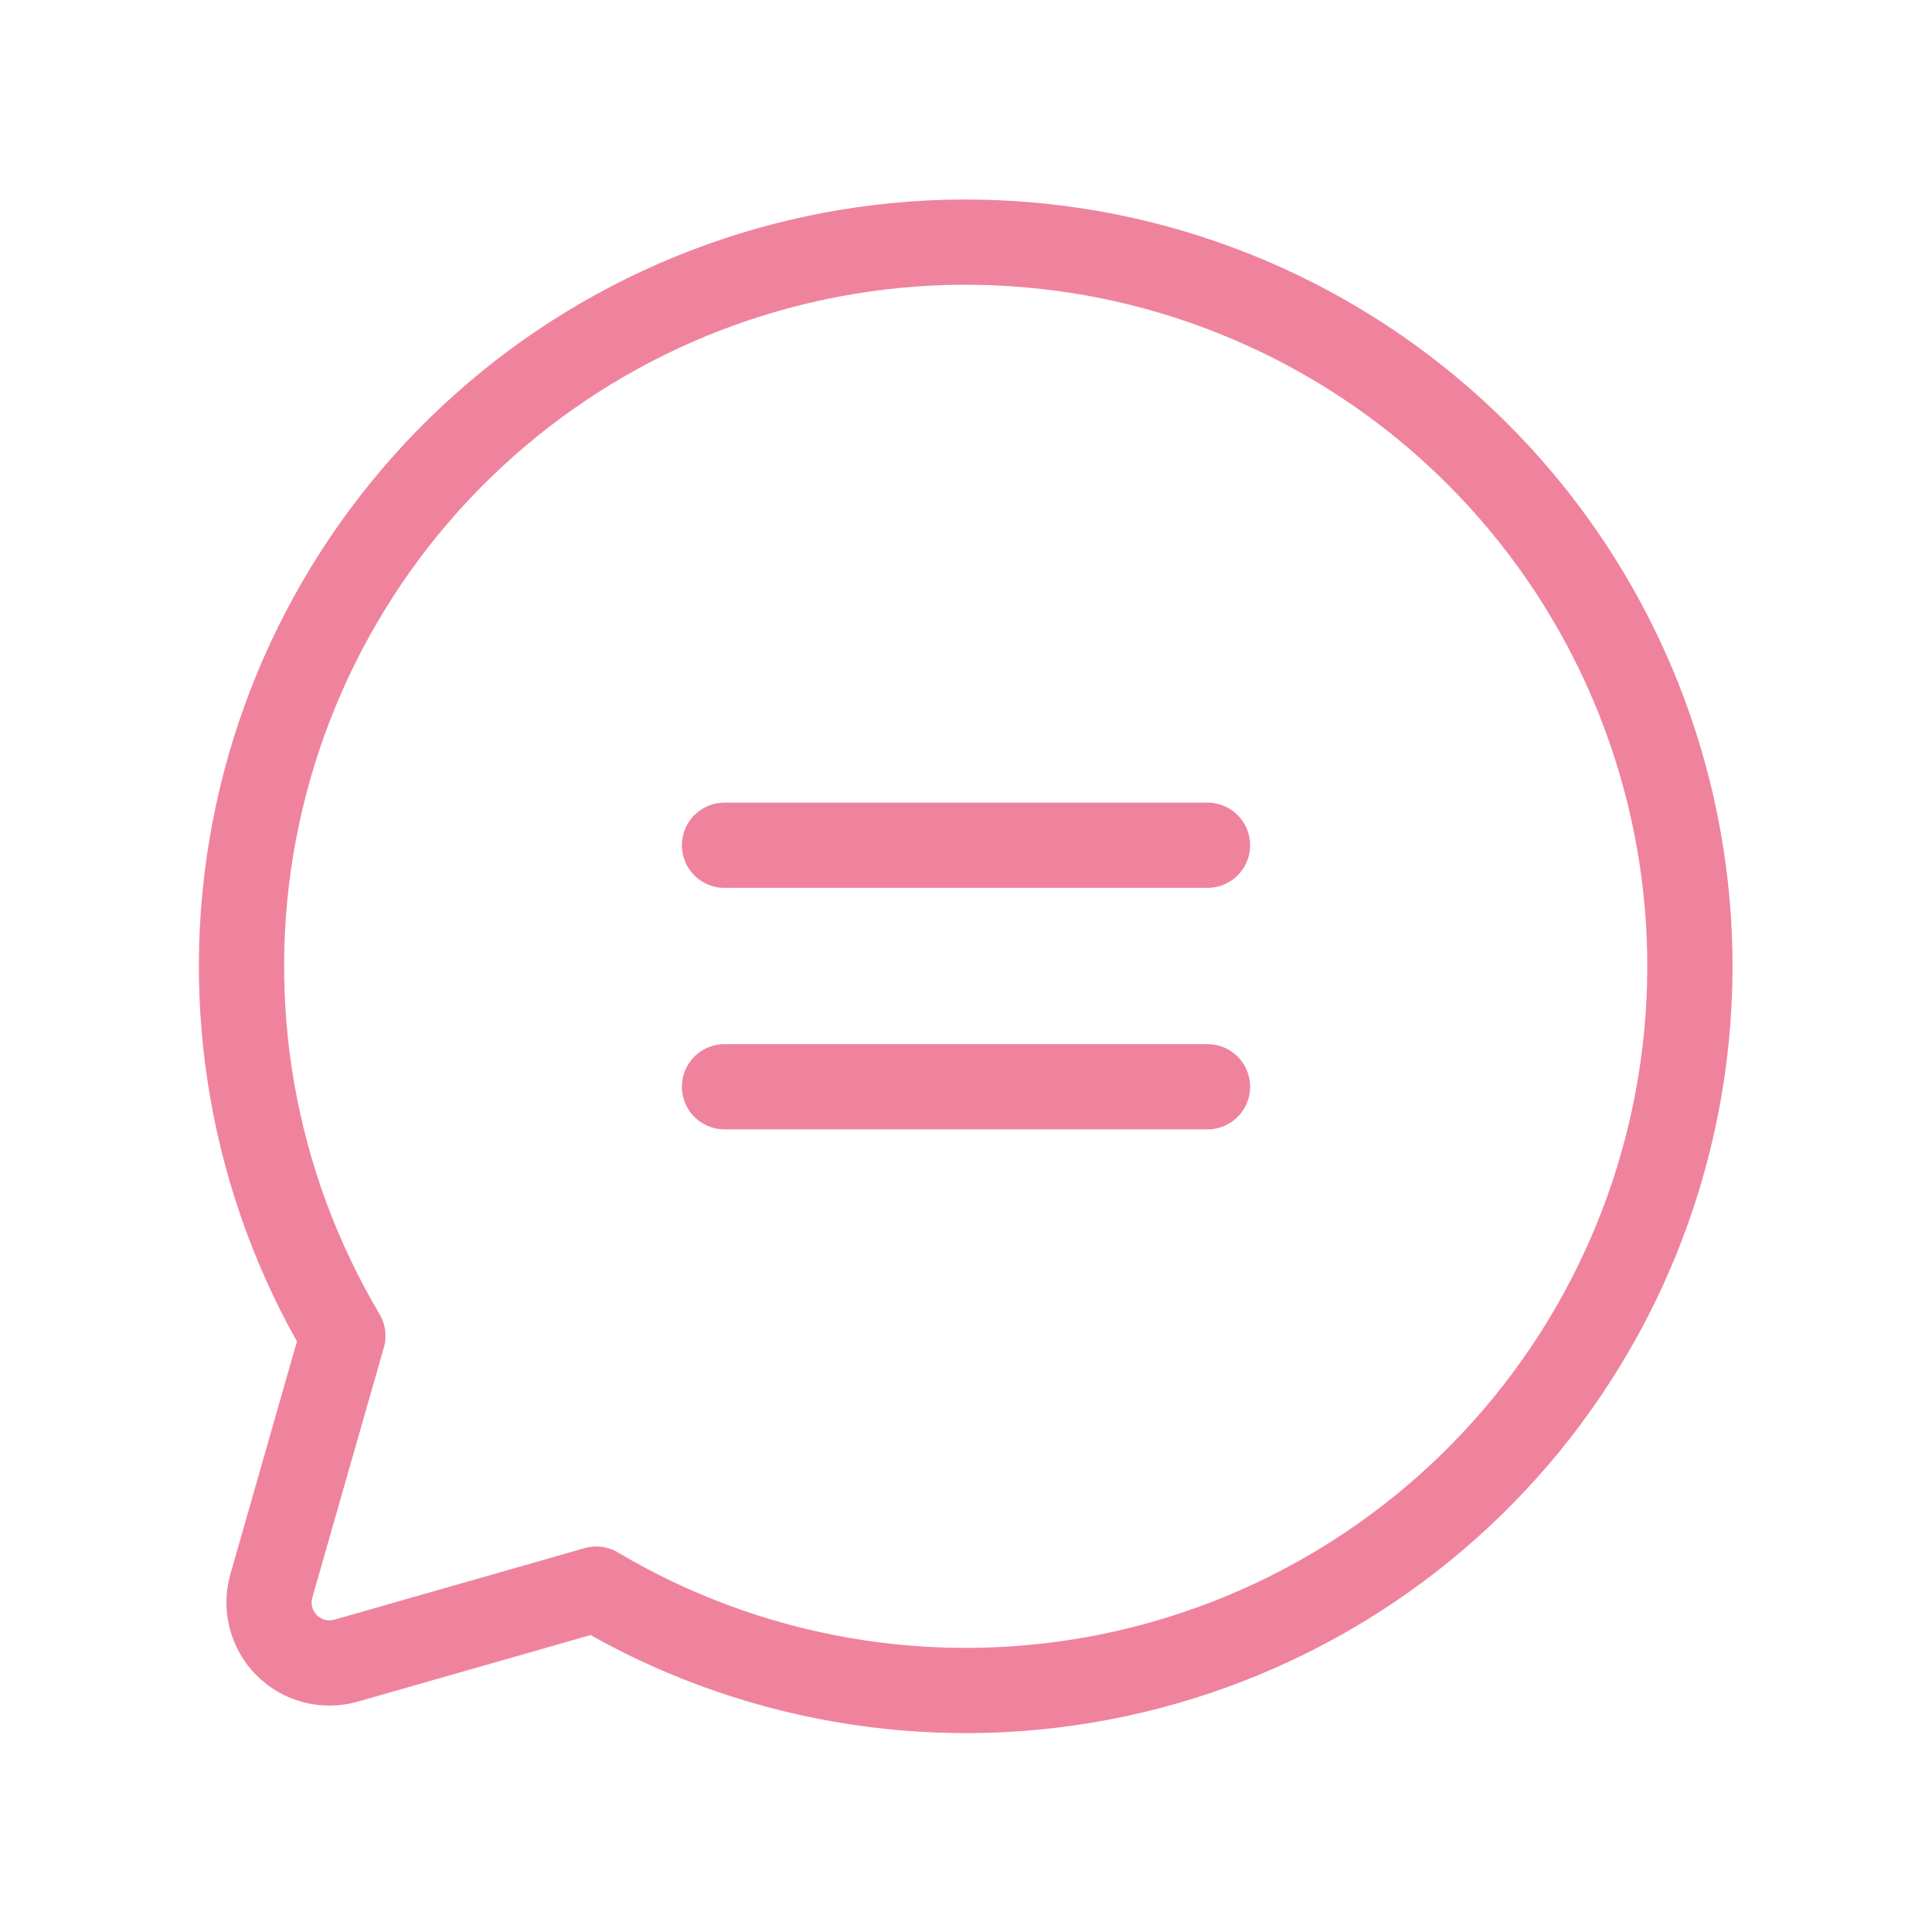 <svg width="34" height="34" viewBox="0 0 34 34" fill="none" xmlns="http://www.w3.org/2000/svg">
<path d="M6.034 23.508C4.449 20.837 3.895 17.68 4.473 14.63C5.052 11.579 6.725 8.845 9.177 6.94C11.629 5.036 14.692 4.092 17.791 4.286C20.89 4.479 23.811 5.798 26.006 7.993C28.202 10.189 29.52 13.11 29.715 16.209C29.908 19.308 28.964 22.371 27.06 24.823C25.155 27.275 22.421 28.948 19.37 29.527C16.32 30.105 13.163 29.551 10.492 27.966L10.493 27.966L6.089 29.225C5.907 29.277 5.714 29.279 5.531 29.232C5.347 29.184 5.18 29.088 5.046 28.954C4.912 28.82 4.816 28.653 4.769 28.47C4.721 28.286 4.723 28.093 4.775 27.911L6.034 23.508L6.034 23.508Z" stroke="#EF839D" stroke-width="1.5" stroke-linecap="round" stroke-linejoin="round"/>
<path d="M12.75 14.875H21.25" stroke="#EF839D" stroke-width="1.5" stroke-linecap="round" stroke-linejoin="round"/>
<path d="M12.75 19.125H21.25" stroke="#EF839D" stroke-width="1.5" stroke-linecap="round" stroke-linejoin="round"/>
</svg>
